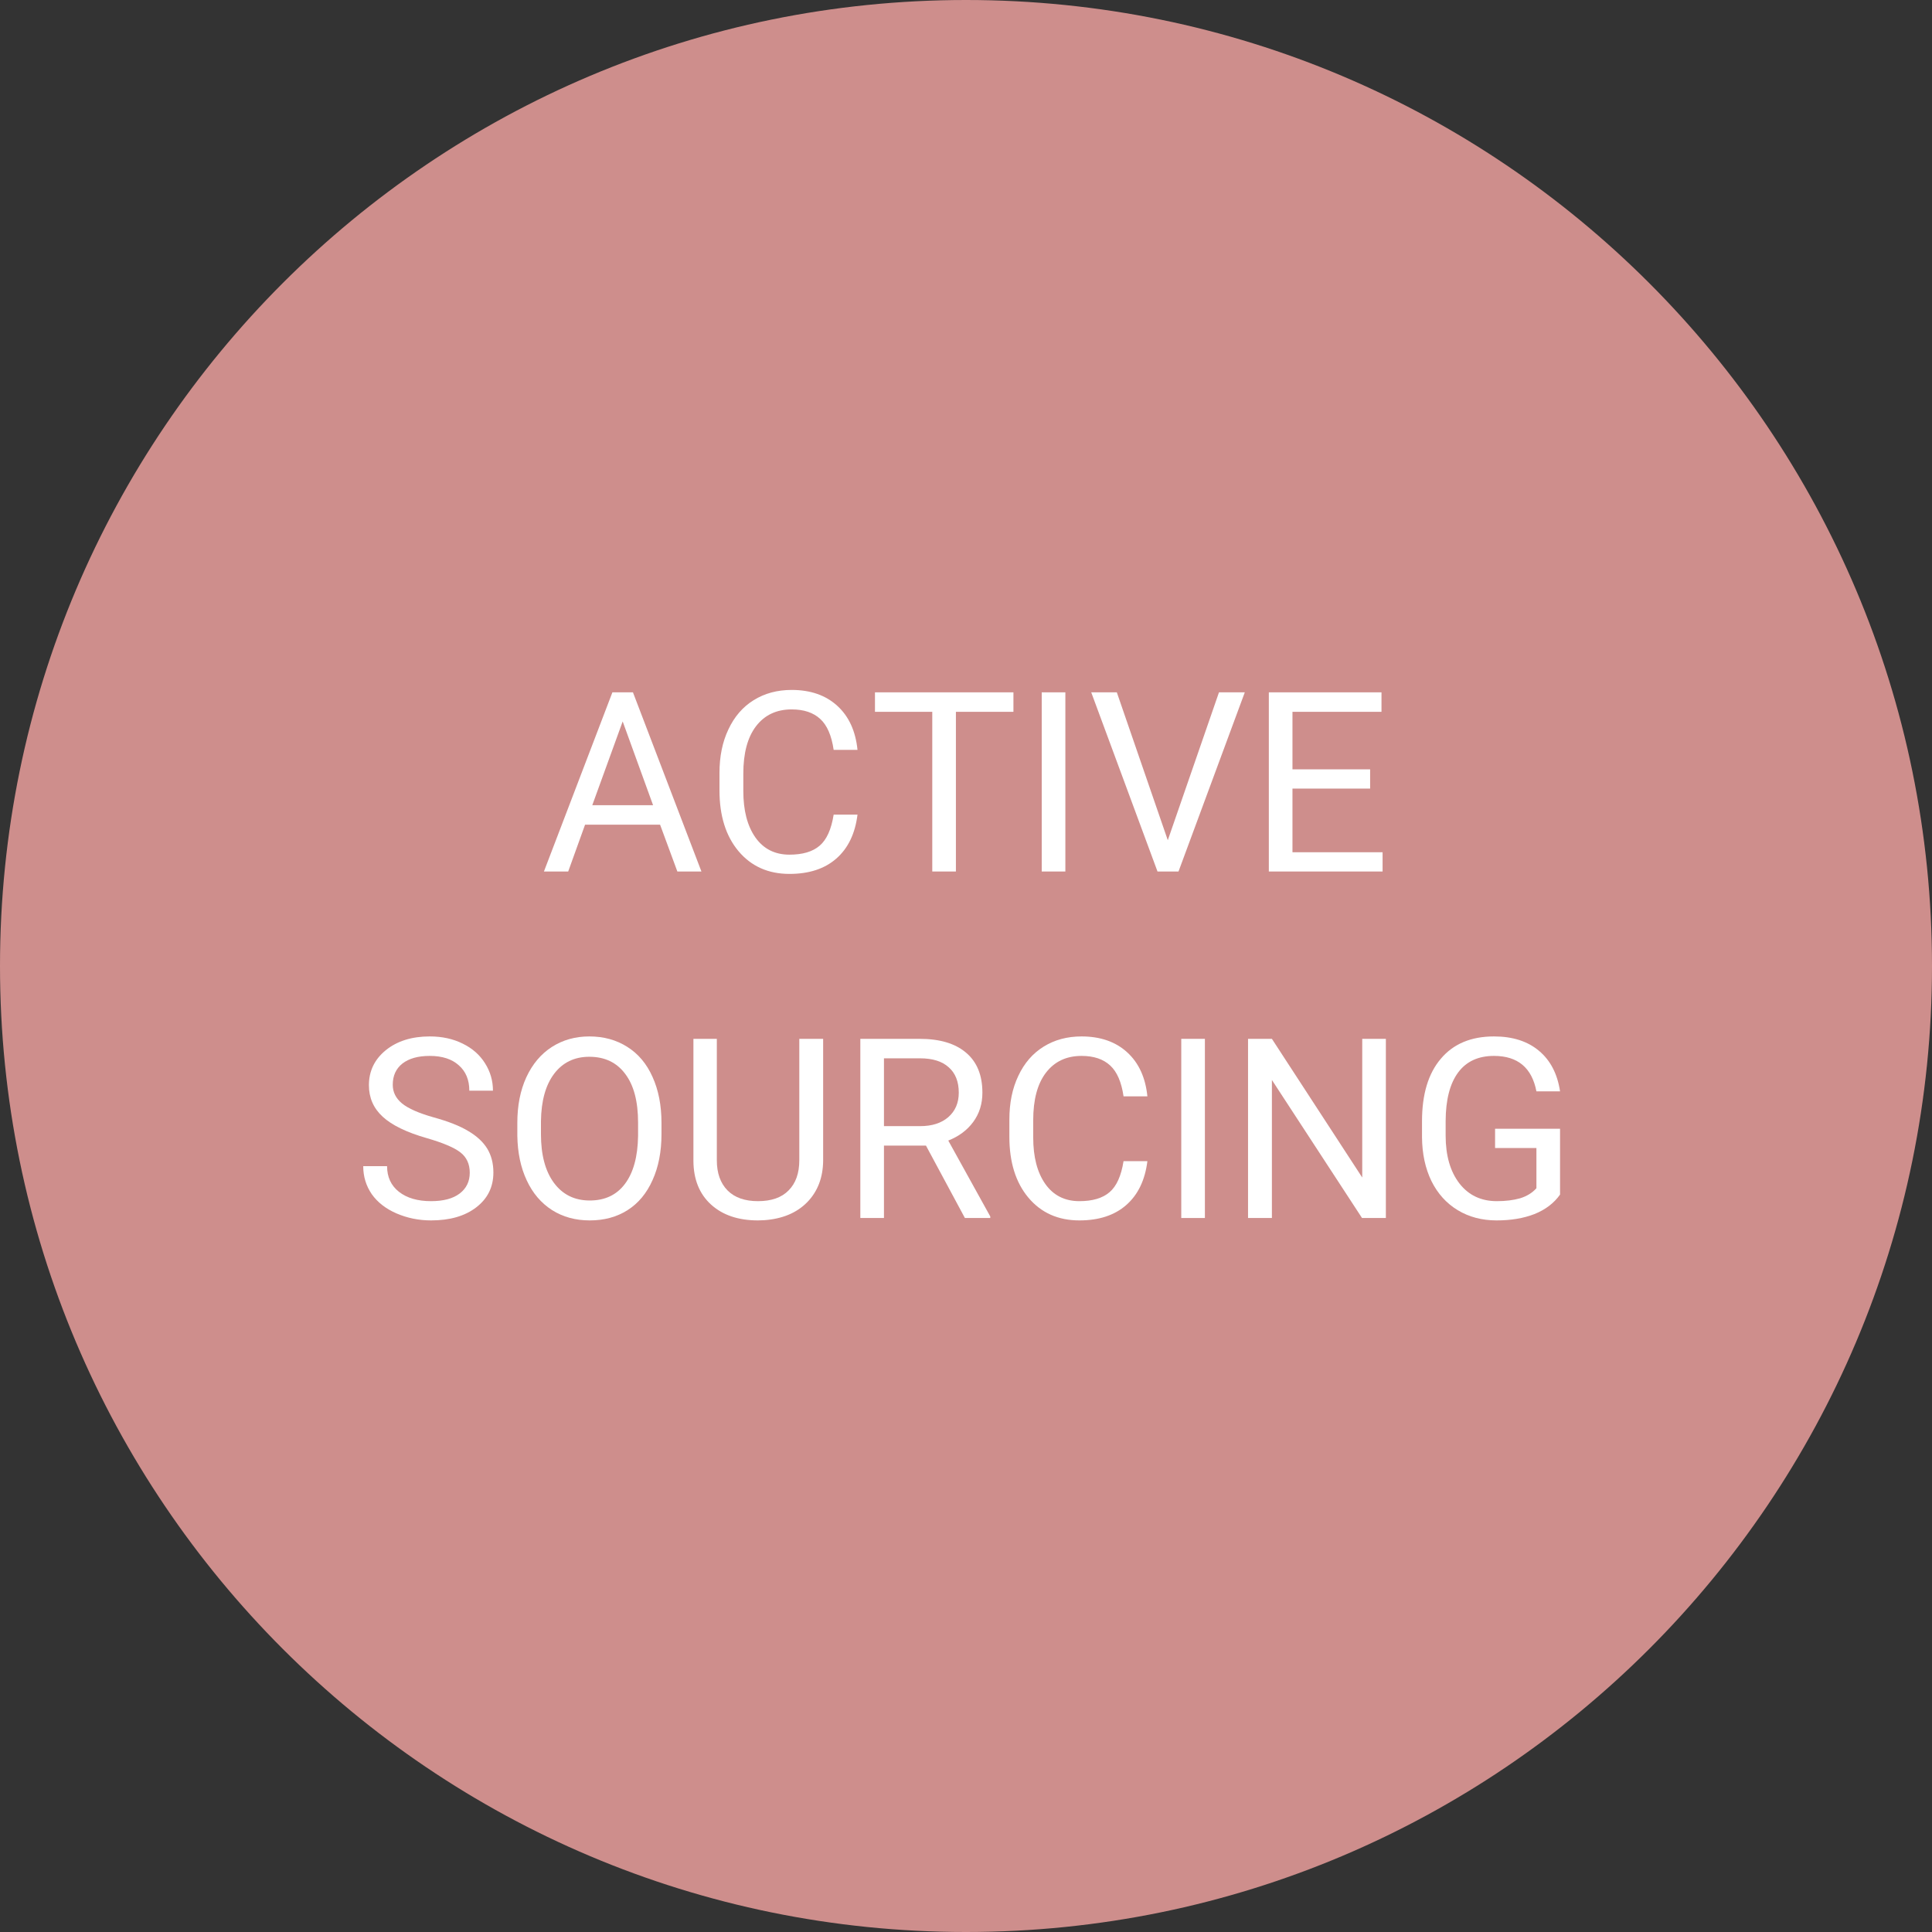 <svg xmlns="http://www.w3.org/2000/svg" xmlns:xlink="http://www.w3.org/1999/xlink" width="184" zoomAndPan="magnify" viewBox="0 0 138 138" height="184" preserveAspectRatio="xMidYMid meet" version="1.0"><rect x="0" y="0" width="138" height="138" fill="#333333" stroke="none"/><defs><g/><clipPath id="400443fadc"><path d="M 69 0 C 30.891 0 0 30.891 0 69 C 0 107.109 30.891 138 69 138 C 107.109 138 138 107.109 138 69 C 138 30.891 107.109 0 69 0 Z M 69 0 " clip-rule="nonzero"/></clipPath></defs><g clip-path="url(#400443fadc)"><rect x="-13.8" width="165.6" fill="#ce8e8c" y="-13.8" height="165.6" fill-opacity="1"/></g><g fill="#ffffff" fill-opacity="1"><g transform="translate(38.602, 62.25)"><g><path d="M 8.547 -3.344 L 3.188 -3.344 L 1.984 0 L 0.25 0 L 5.141 -12.797 L 6.609 -12.797 L 11.5 0 L 9.781 0 Z M 3.703 -4.734 L 8.047 -4.734 L 5.875 -10.719 Z M 3.703 -4.734 "/></g></g><g transform="translate(50.344, 62.25)"><g><path d="M 10.906 -4.062 C 10.738 -2.707 10.234 -1.66 9.391 -0.922 C 8.555 -0.191 7.441 0.172 6.047 0.172 C 4.535 0.172 3.32 -0.367 2.406 -1.453 C 1.5 -2.535 1.047 -3.984 1.047 -5.797 L 1.047 -7.031 C 1.047 -8.219 1.258 -9.258 1.688 -10.156 C 2.113 -11.062 2.711 -11.754 3.484 -12.234 C 4.266 -12.723 5.172 -12.969 6.203 -12.969 C 7.555 -12.969 8.645 -12.586 9.469 -11.828 C 10.289 -11.078 10.77 -10.031 10.906 -8.688 L 9.203 -8.688 C 9.055 -9.707 8.738 -10.441 8.25 -10.891 C 7.758 -11.348 7.078 -11.578 6.203 -11.578 C 5.117 -11.578 4.27 -11.176 3.656 -10.375 C 3.051 -9.582 2.75 -8.453 2.75 -6.984 L 2.75 -5.75 C 2.75 -4.363 3.035 -3.258 3.609 -2.438 C 4.191 -1.613 5.004 -1.203 6.047 -1.203 C 6.984 -1.203 7.703 -1.414 8.203 -1.844 C 8.703 -2.27 9.035 -3.008 9.203 -4.062 Z M 10.906 -4.062 "/></g></g><g transform="translate(62.06, 62.25)"><g><path d="M 10.328 -11.406 L 6.219 -11.406 L 6.219 0 L 4.531 0 L 4.531 -11.406 L 0.438 -11.406 L 0.438 -12.797 L 10.328 -12.797 Z M 10.328 -11.406 "/></g></g><g transform="translate(72.8, 62.25)"><g><path d="M 3.297 0 L 1.609 0 L 1.609 -12.797 L 3.297 -12.797 Z M 3.297 0 "/></g></g><g transform="translate(77.695, 62.25)"><g><path d="M 5.719 -2.234 L 9.375 -12.797 L 11.219 -12.797 L 6.484 0 L 4.984 0 L 0.25 -12.797 L 2.078 -12.797 Z M 5.719 -2.234 "/></g></g><g transform="translate(89.147, 62.25)"><g><path d="M 8.719 -5.922 L 3.172 -5.922 L 3.172 -1.375 L 9.609 -1.375 L 9.609 0 L 1.484 0 L 1.484 -12.797 L 9.531 -12.797 L 9.531 -11.406 L 3.172 -11.406 L 3.172 -7.297 L 8.719 -7.297 Z M 8.719 -5.922 "/></g></g></g><g fill="#ffffff" fill-opacity="1"><g transform="translate(25.242, 87)"><g><path d="M 5.25 -5.703 C 3.801 -6.117 2.75 -6.629 2.094 -7.234 C 1.438 -7.836 1.109 -8.586 1.109 -9.484 C 1.109 -10.492 1.508 -11.328 2.312 -11.984 C 3.125 -12.641 4.172 -12.969 5.453 -12.969 C 6.336 -12.969 7.125 -12.797 7.812 -12.453 C 8.5 -12.117 9.031 -11.648 9.406 -11.047 C 9.781 -10.453 9.969 -9.801 9.969 -9.094 L 8.281 -9.094 C 8.281 -9.863 8.031 -10.469 7.531 -10.906 C 7.039 -11.352 6.348 -11.578 5.453 -11.578 C 4.617 -11.578 3.969 -11.395 3.5 -11.031 C 3.039 -10.664 2.812 -10.16 2.812 -9.516 C 2.812 -8.992 3.031 -8.551 3.469 -8.188 C 3.914 -7.82 4.672 -7.488 5.734 -7.188 C 6.797 -6.895 7.625 -6.566 8.219 -6.203 C 8.82 -5.848 9.27 -5.43 9.562 -4.953 C 9.852 -4.473 10 -3.906 10 -3.25 C 10 -2.219 9.594 -1.391 8.781 -0.766 C 7.977 -0.141 6.898 0.172 5.547 0.172 C 4.672 0.172 3.848 0.004 3.078 -0.328 C 2.316 -0.66 1.727 -1.117 1.312 -1.703 C 0.906 -2.297 0.703 -2.961 0.703 -3.703 L 2.406 -3.703 C 2.406 -2.93 2.688 -2.32 3.25 -1.875 C 3.82 -1.426 4.586 -1.203 5.547 -1.203 C 6.43 -1.203 7.113 -1.383 7.594 -1.75 C 8.07 -2.113 8.312 -2.609 8.312 -3.234 C 8.312 -3.859 8.086 -4.344 7.641 -4.688 C 7.203 -5.031 6.406 -5.367 5.25 -5.703 Z M 5.25 -5.703 "/></g></g><g transform="translate(35.921, 87)"><g><path d="M 11.328 -5.984 C 11.328 -4.734 11.113 -3.641 10.688 -2.703 C 10.27 -1.766 9.676 -1.051 8.906 -0.562 C 8.133 -0.07 7.234 0.172 6.203 0.172 C 5.191 0.172 4.297 -0.07 3.516 -0.562 C 2.734 -1.062 2.129 -1.77 1.703 -2.688 C 1.273 -3.602 1.051 -4.664 1.031 -5.875 L 1.031 -6.797 C 1.031 -8.023 1.242 -9.109 1.672 -10.047 C 2.109 -10.992 2.719 -11.719 3.5 -12.219 C 4.281 -12.719 5.172 -12.969 6.172 -12.969 C 7.203 -12.969 8.109 -12.719 8.891 -12.219 C 9.672 -11.727 10.27 -11.016 10.688 -10.078 C 11.113 -9.141 11.328 -8.047 11.328 -6.797 Z M 9.656 -6.812 C 9.656 -8.332 9.348 -9.492 8.734 -10.297 C 8.129 -11.109 7.273 -11.516 6.172 -11.516 C 5.109 -11.516 4.27 -11.109 3.656 -10.297 C 3.051 -9.492 2.738 -8.367 2.719 -6.922 L 2.719 -5.984 C 2.719 -4.516 3.023 -3.359 3.641 -2.516 C 4.266 -1.672 5.117 -1.25 6.203 -1.25 C 7.285 -1.25 8.125 -1.645 8.719 -2.438 C 9.32 -3.238 9.633 -4.379 9.656 -5.859 Z M 9.656 -6.812 "/></g></g><g transform="translate(48.296, 87)"><g><path d="M 10.5 -12.797 L 10.5 -4.094 C 10.488 -2.883 10.109 -1.895 9.359 -1.125 C 8.609 -0.363 7.586 0.062 6.297 0.156 L 5.844 0.172 C 4.445 0.172 3.332 -0.203 2.5 -0.953 C 1.664 -1.711 1.242 -2.754 1.234 -4.078 L 1.234 -12.797 L 2.906 -12.797 L 2.906 -4.125 C 2.906 -3.207 3.16 -2.488 3.672 -1.969 C 4.18 -1.457 4.906 -1.203 5.844 -1.203 C 6.801 -1.203 7.531 -1.457 8.031 -1.969 C 8.539 -2.477 8.797 -3.195 8.797 -4.125 L 8.797 -12.797 Z M 10.5 -12.797 "/></g></g><g transform="translate(59.968, 87)"><g><path d="M 6.172 -5.172 L 3.172 -5.172 L 3.172 0 L 1.484 0 L 1.484 -12.797 L 5.719 -12.797 C 7.156 -12.797 8.258 -12.469 9.031 -11.812 C 9.812 -11.156 10.203 -10.203 10.203 -8.953 C 10.203 -8.148 9.984 -7.453 9.547 -6.859 C 9.117 -6.273 8.523 -5.832 7.766 -5.531 L 10.766 -0.109 L 10.766 0 L 8.953 0 Z M 3.172 -6.562 L 5.766 -6.562 C 6.598 -6.562 7.266 -6.773 7.766 -7.203 C 8.266 -7.641 8.516 -8.223 8.516 -8.953 C 8.516 -9.742 8.273 -10.348 7.797 -10.766 C 7.328 -11.191 6.645 -11.406 5.75 -11.406 L 3.172 -11.406 Z M 3.172 -6.562 "/></g></g><g transform="translate(71.051, 87)"><g><path d="M 10.906 -4.062 C 10.738 -2.707 10.234 -1.66 9.391 -0.922 C 8.555 -0.191 7.441 0.172 6.047 0.172 C 4.535 0.172 3.32 -0.367 2.406 -1.453 C 1.5 -2.535 1.047 -3.984 1.047 -5.797 L 1.047 -7.031 C 1.047 -8.219 1.258 -9.258 1.688 -10.156 C 2.113 -11.062 2.711 -11.754 3.484 -12.234 C 4.266 -12.723 5.172 -12.969 6.203 -12.969 C 7.555 -12.969 8.645 -12.586 9.469 -11.828 C 10.289 -11.078 10.77 -10.031 10.906 -8.688 L 9.203 -8.688 C 9.055 -9.707 8.738 -10.441 8.25 -10.891 C 7.758 -11.348 7.078 -11.578 6.203 -11.578 C 5.117 -11.578 4.27 -11.176 3.656 -10.375 C 3.051 -9.582 2.75 -8.453 2.75 -6.984 L 2.75 -5.75 C 2.75 -4.363 3.035 -3.258 3.609 -2.438 C 4.191 -1.613 5.004 -1.203 6.047 -1.203 C 6.984 -1.203 7.703 -1.414 8.203 -1.844 C 8.703 -2.27 9.035 -3.008 9.203 -4.062 Z M 10.906 -4.062 "/></g></g><g transform="translate(82.767, 87)"><g><path d="M 3.297 0 L 1.609 0 L 1.609 -12.797 L 3.297 -12.797 Z M 3.297 0 "/></g></g><g transform="translate(87.662, 87)"><g><path d="M 11.328 0 L 9.625 0 L 3.188 -9.859 L 3.188 0 L 1.484 0 L 1.484 -12.797 L 3.188 -12.797 L 9.641 -2.891 L 9.641 -12.797 L 11.328 -12.797 Z M 11.328 0 "/></g></g><g transform="translate(100.494, 87)"><g><path d="M 10.938 -1.672 C 10.5 -1.055 9.891 -0.594 9.109 -0.281 C 8.336 0.02 7.438 0.172 6.406 0.172 C 5.363 0.172 4.438 -0.07 3.625 -0.562 C 2.82 -1.051 2.195 -1.742 1.75 -2.641 C 1.312 -3.547 1.086 -4.594 1.078 -5.781 L 1.078 -6.906 C 1.078 -8.832 1.523 -10.32 2.422 -11.375 C 3.316 -12.438 4.582 -12.969 6.219 -12.969 C 7.551 -12.969 8.625 -12.625 9.438 -11.938 C 10.25 -11.258 10.75 -10.297 10.938 -9.047 L 9.25 -9.047 C 8.926 -10.734 7.914 -11.578 6.219 -11.578 C 5.094 -11.578 4.238 -11.18 3.656 -10.391 C 3.07 -9.598 2.773 -8.445 2.766 -6.938 L 2.766 -5.891 C 2.766 -4.461 3.094 -3.32 3.75 -2.469 C 4.406 -1.625 5.297 -1.203 6.422 -1.203 C 7.047 -1.203 7.598 -1.27 8.078 -1.406 C 8.555 -1.551 8.945 -1.789 9.25 -2.125 L 9.25 -5 L 6.297 -5 L 6.297 -6.375 L 10.938 -6.375 Z M 10.938 -1.672 "/></g></g></g></svg>